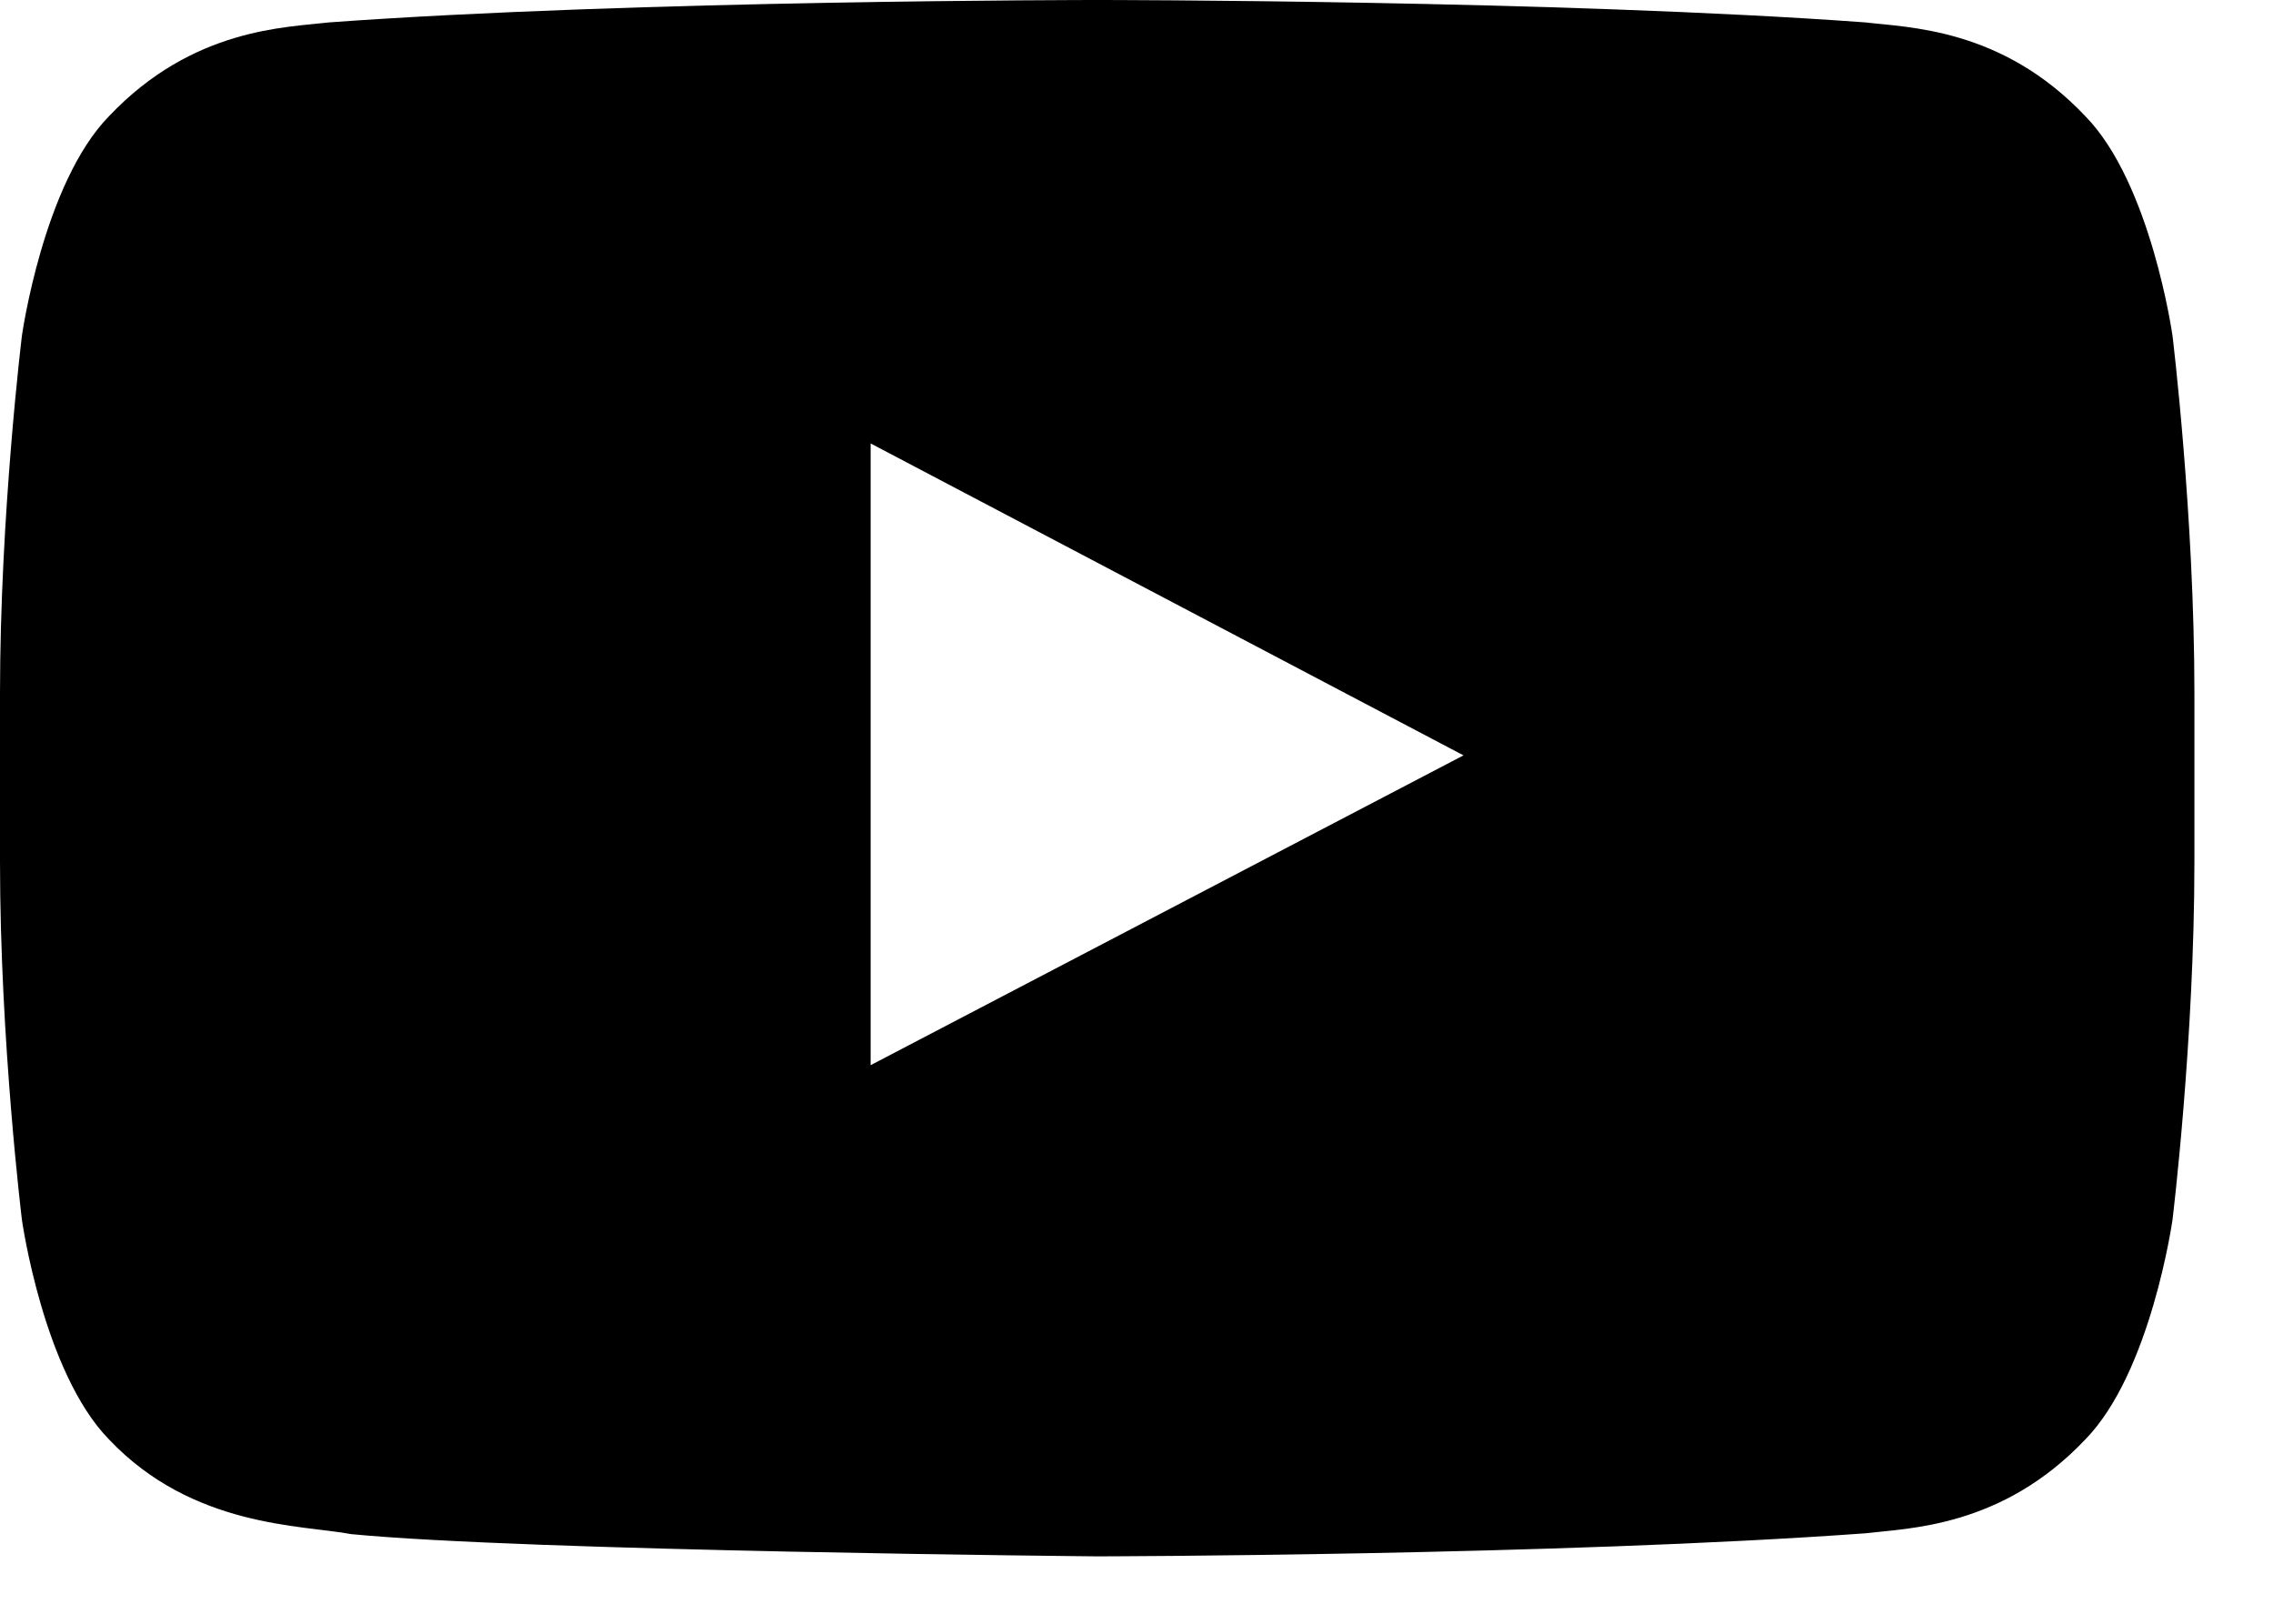 <svg width="28" height="20" viewBox="0 0 28 20" xmlns="http://www.w3.org/2000/svg"><path d="M10.725 13.12V5.462l7.303 3.842-7.303 3.816zm16.037-8.985s-.264-1.878-1.075-2.705C24.66.344 23.507.34 22.98.276 19.196 0 13.522 0 13.522 0h-.012S7.836 0 4.053.276c-.529.063-1.68.068-2.709 1.154C.534 2.257.27 4.135.27 4.135S0 6.341 0 8.546v2.068c0 2.206.27 4.411.27 4.411s.264 1.879 1.074 2.706c1.029 1.086 2.38 1.051 2.981 1.165 2.163.21 9.191.274 9.191.274s5.68-.009 9.463-.284c.528-.064 1.68-.07 2.708-1.155.81-.827 1.075-2.706 1.075-2.706s.27-2.205.27-4.41V8.545c0-2.205-.27-4.41-.27-4.41z" fill="currentColor" fill-rule="evenodd"/></svg>